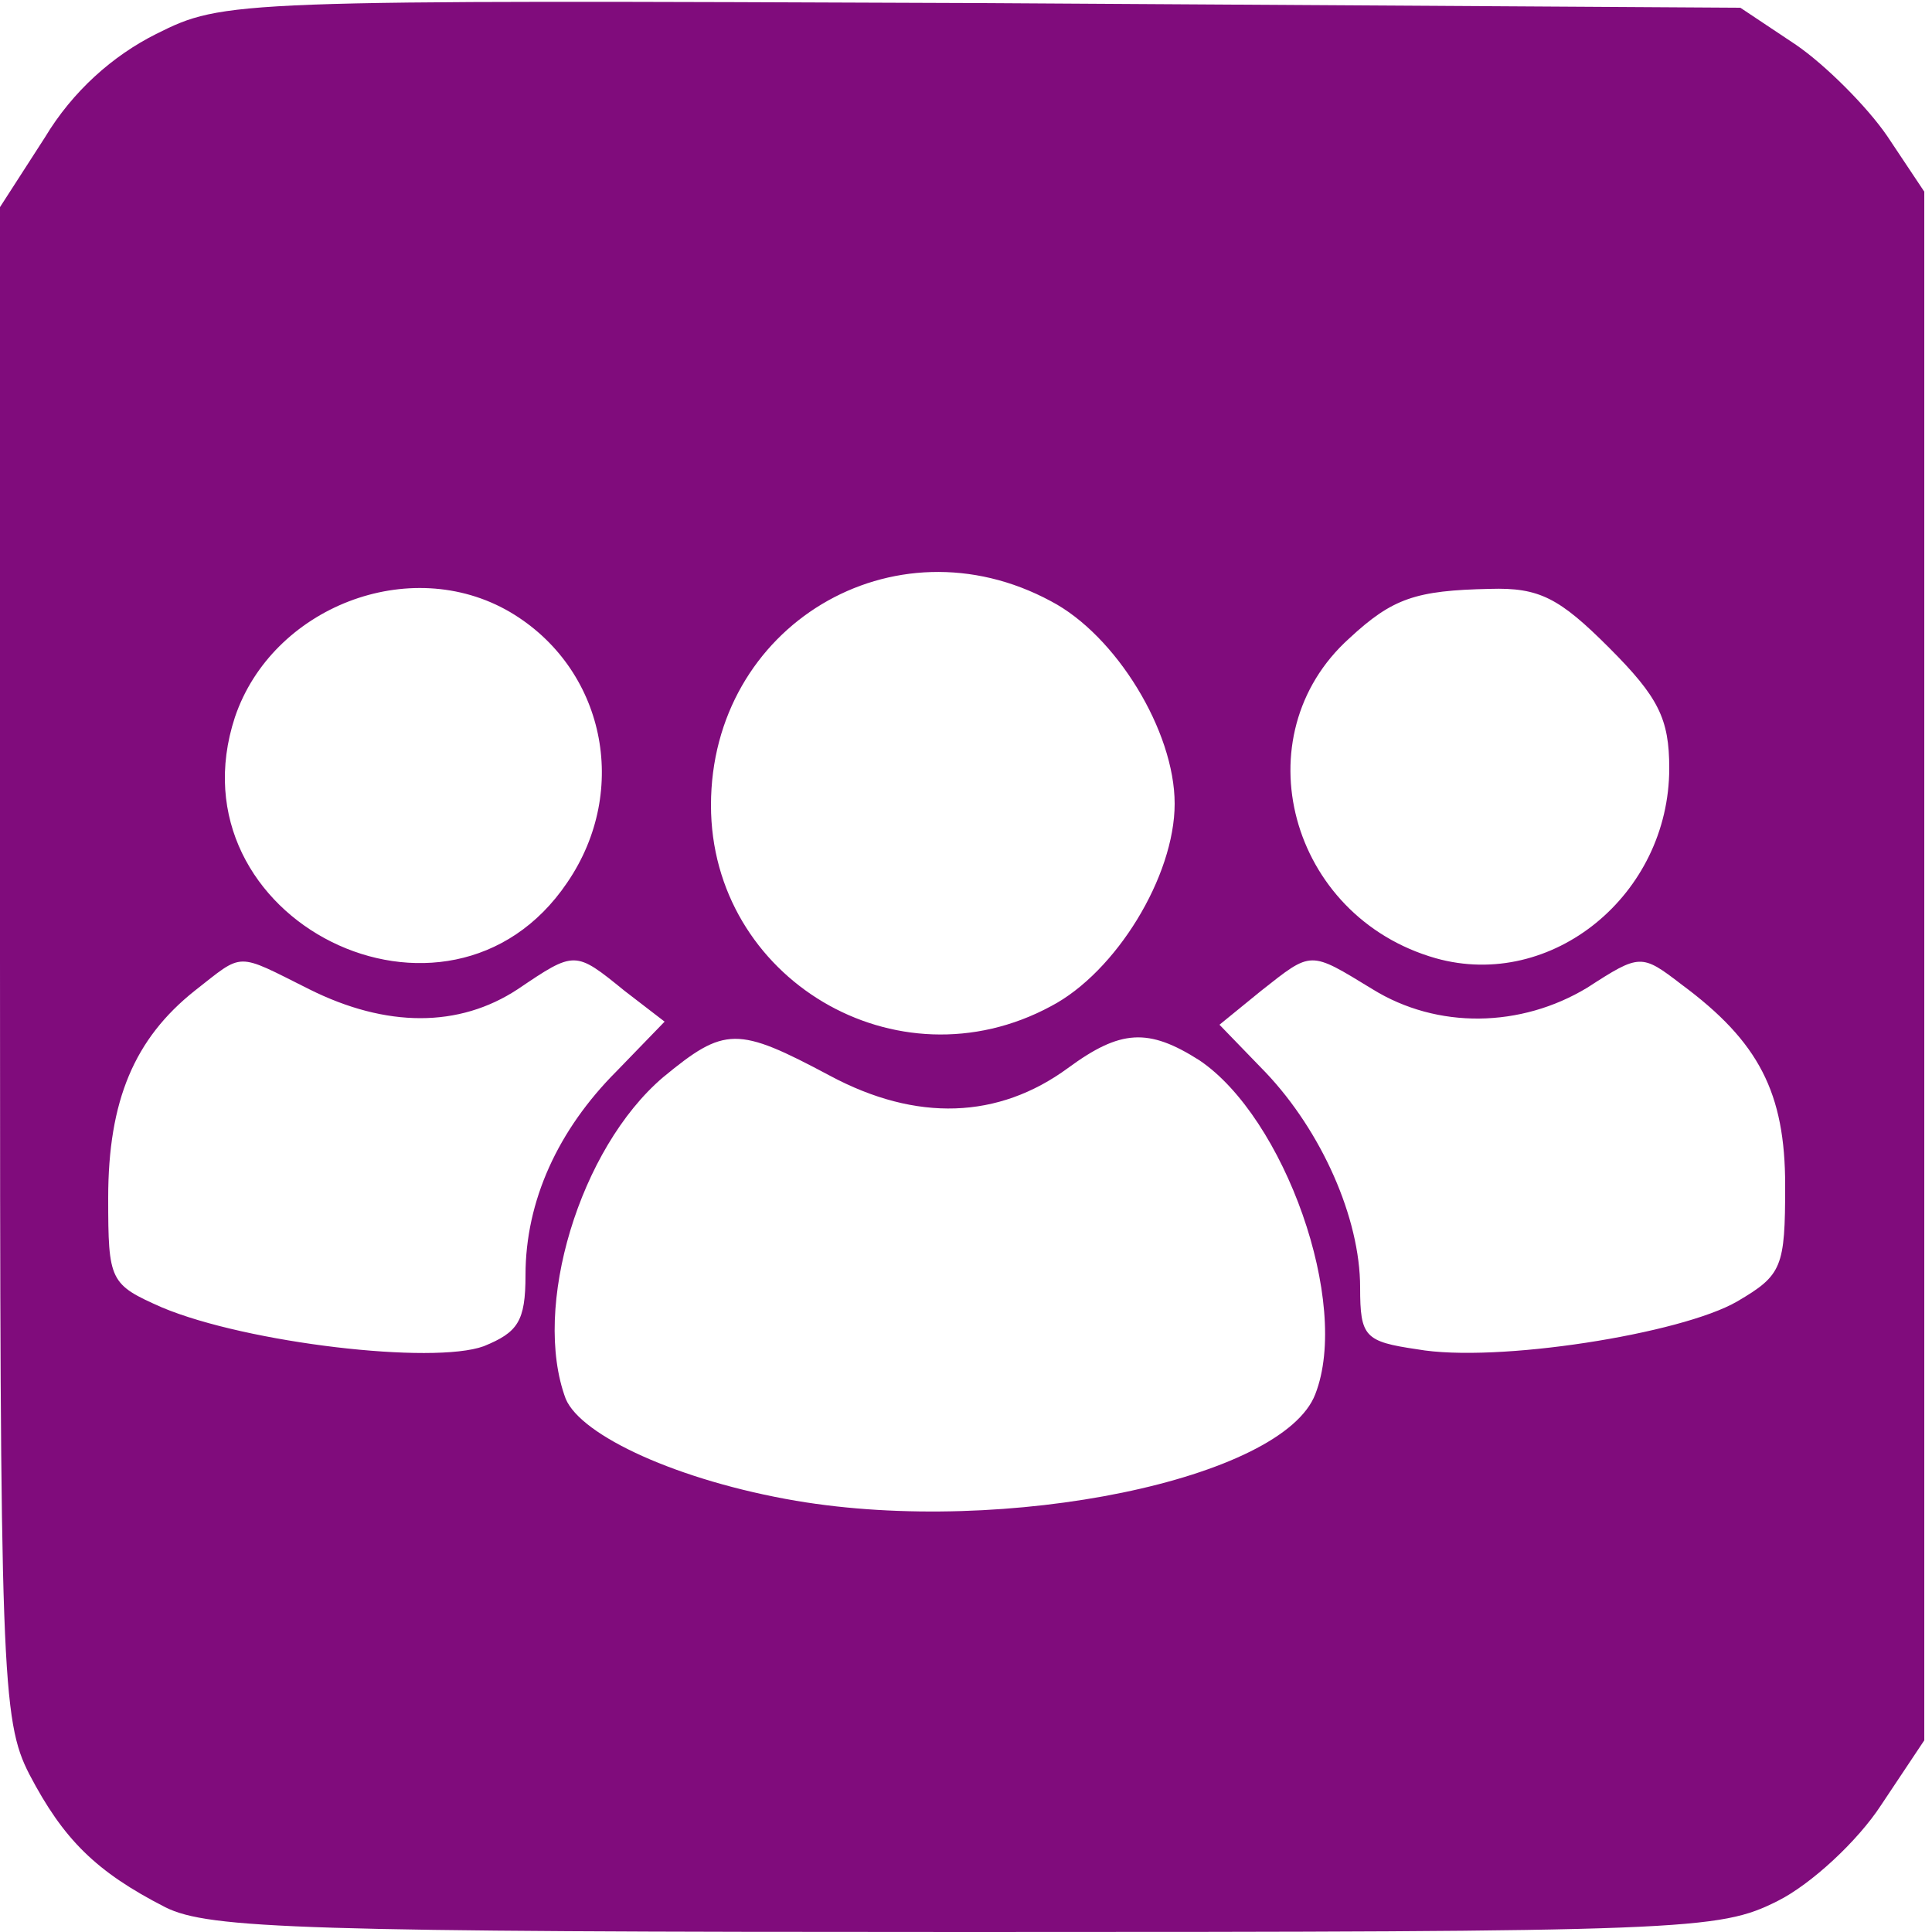<?xml version="1.0" encoding="utf-8"?>
<!-- Generator: Adobe Illustrator 29.8.1, SVG Export Plug-In . SVG Version: 9.03 Build 0)  -->
<svg version="1.0" id="Capa_1" xmlns="http://www.w3.org/2000/svg" xmlns:xlink="http://www.w3.org/1999/xlink" x="0px" y="0px"
	 viewBox="0 0 125 125" style="enable-background:new 0 0 125 125;" xml:space="preserve">
<style type="text/css">
	.st0{fill:#800C7C;}
</style>
<g transform="translate(0,125) scale(0.1,-0.1)">
	<path class="st0" d="M101,1228c-28-14-54-37-72-67l-29-45V628c0-460,1-491,19-526c22-42,43-63,88-86C135,2,197,0,625,0
		c468,0,487,1,525,20c22,11,52,39,67,62l28,42v501v501l-24,36c-13,19-40,46-59,59l-36,24l-490,3C149,1250,145,1250,101,1228z
		 M680,861c42-22,80-84,80-131s-38-109-80-131c-100-54-220,18-220,130C460,845,578,916,680,861z M330,854c61-36,78-115,37-175
		c-77-114-258-24-215,107C176,857,265,892,330,854z M1041,831c32-32,39-46,39-78c0-82-76-144-151-123c-95,27-126,144-56,207
		c28,26,43,31,91,32C996,870,1009,863,1041,831z M200,610c50-25,97-25,135,0c37,25,37,25,69-1l26-20l-31-32c-38-38-59-84-59-132
		c0-30-5-37-27-46c-33-12-153,2-208,25c-34,15-35,17-35,71c0,63,17,103,56,134C158,634,152,634,200,610z M888,610c42-26,96-25,139,1
		c34,22,35,22,61,2c50-37,67-70,67-130c0-53-2-58-31-75c-36-21-156-40-207-31c-34,5-37,8-37,40c0,45-25,101-61,139l-30,31l27,22
		C849,635,847,635,888,610z M537,554c56-30,109-28,154,5c34,25,52,26,85,5c55-37,98-157,75-216c-21-55-200-92-336-69
		c-76,13-139,42-149,66c-22,59,9,162,63,208C469,586,477,586,537,554z"/>
</g>
</svg>
